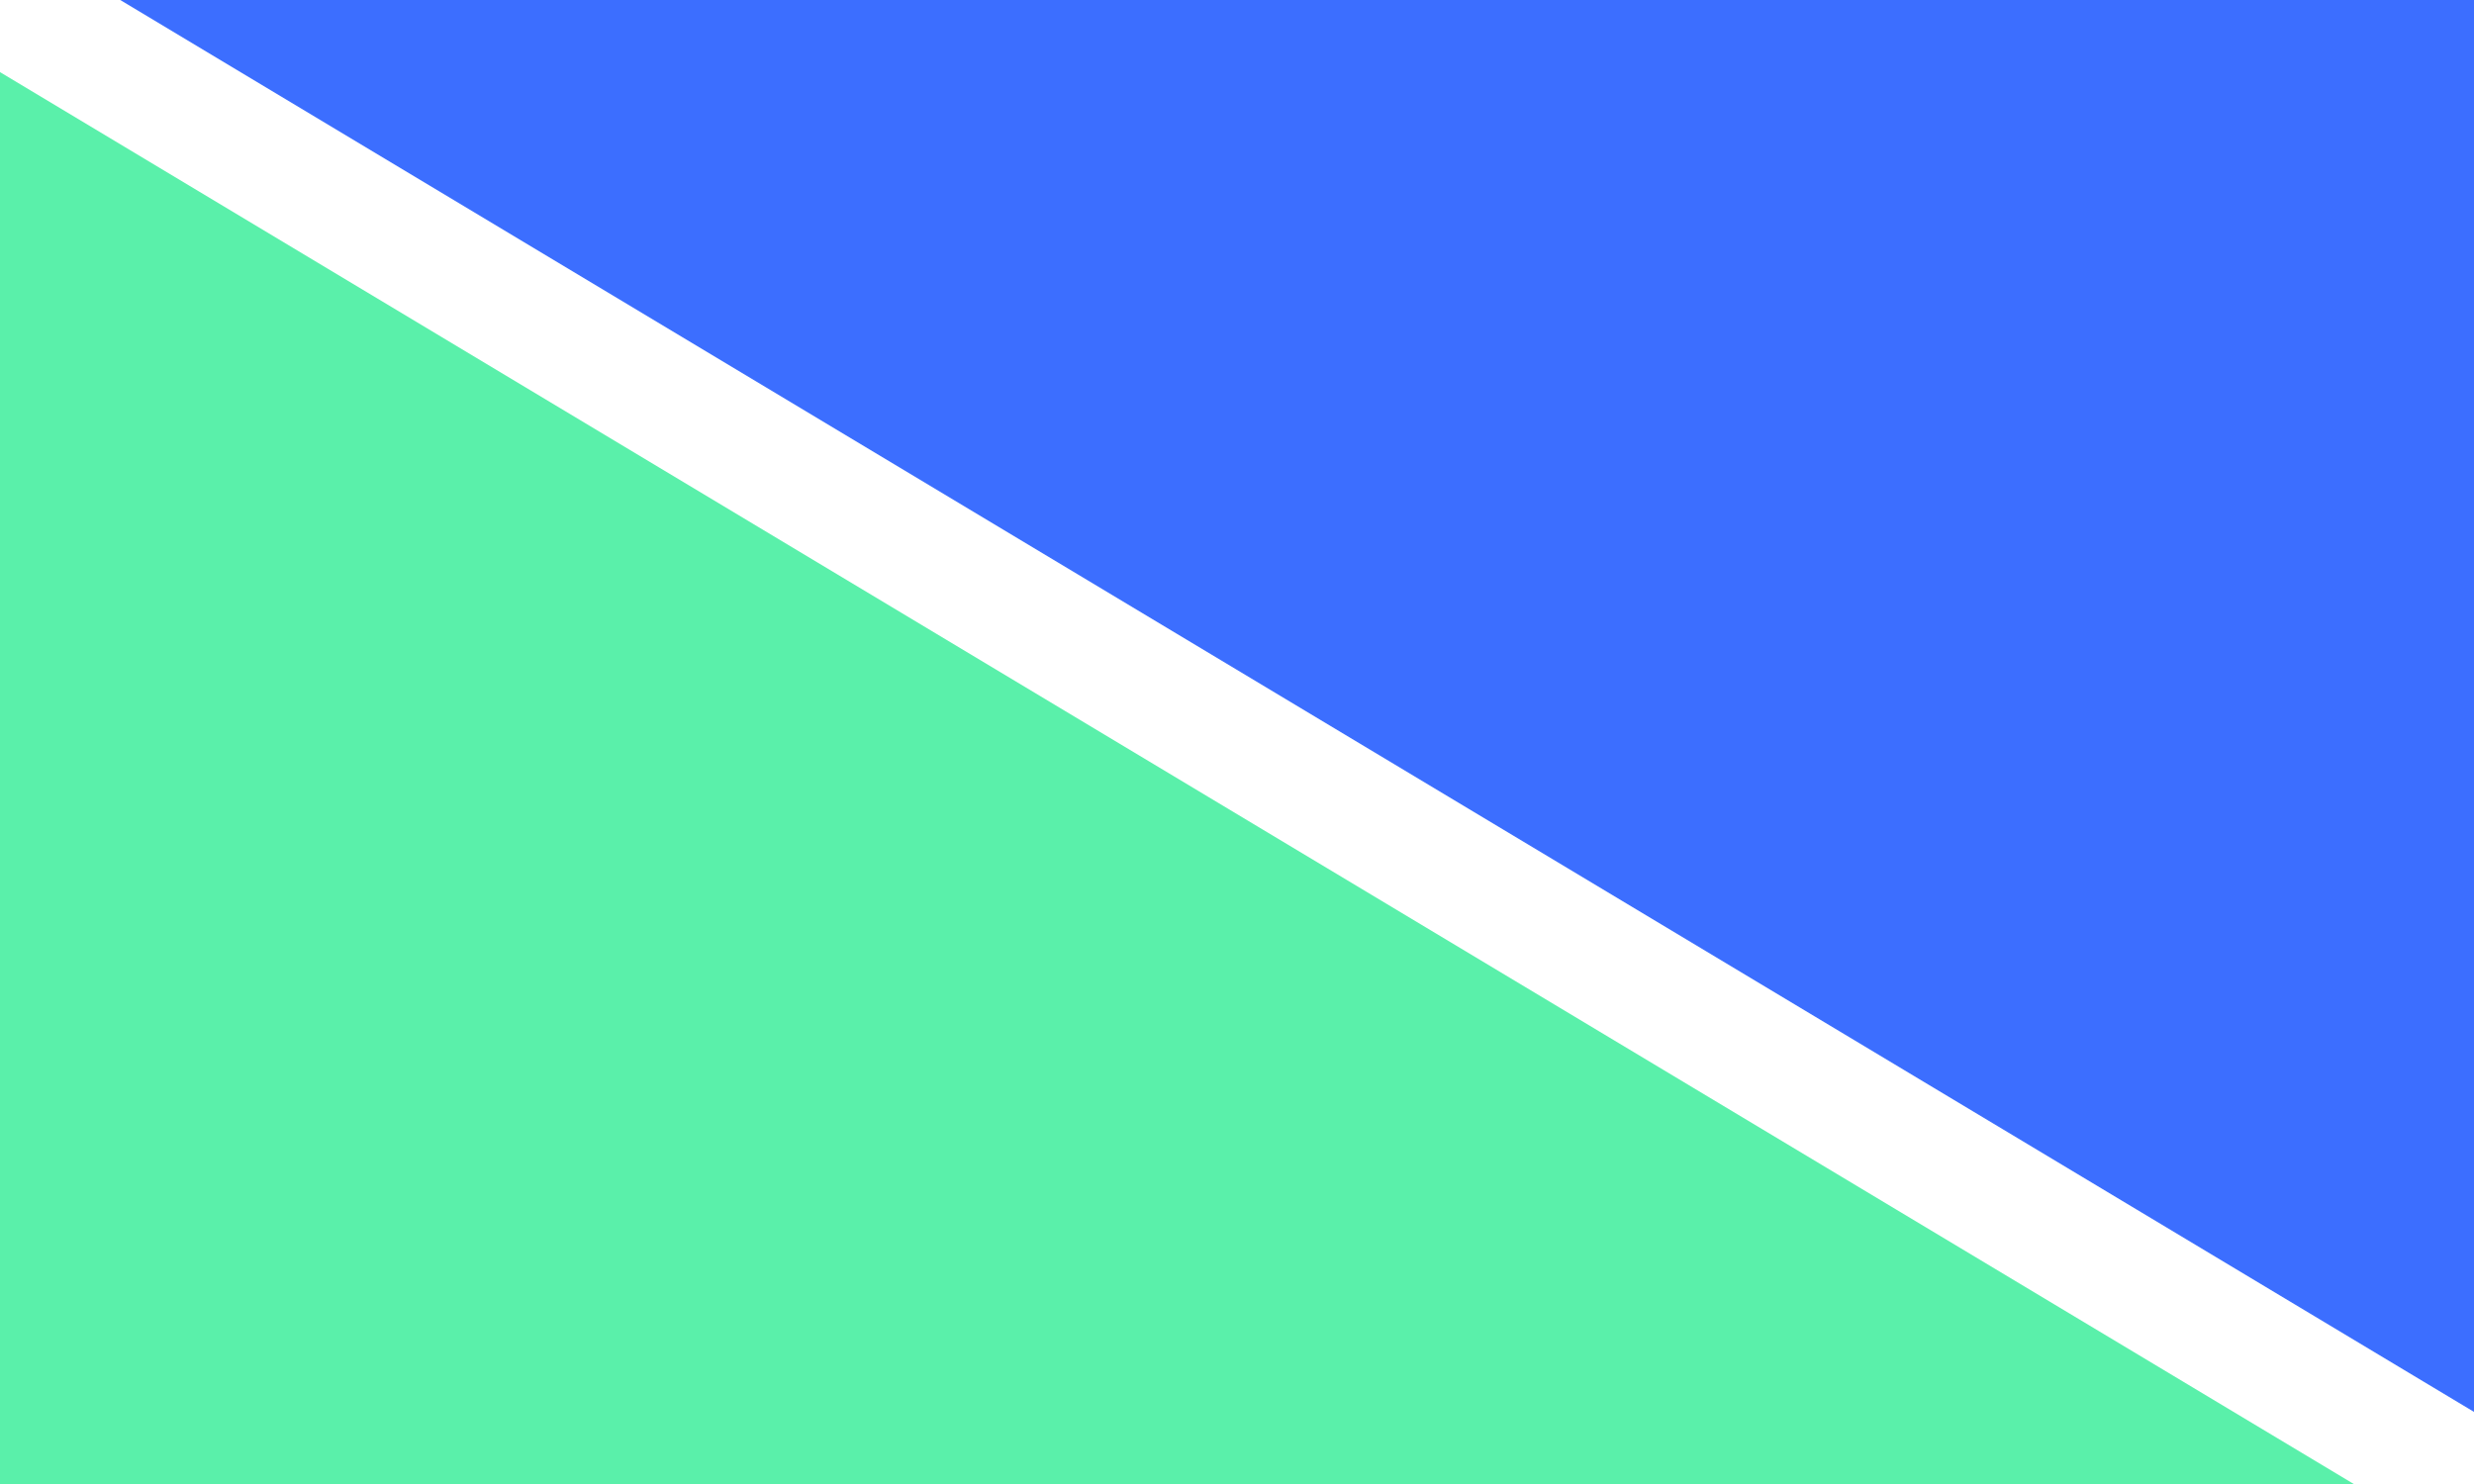 <svg id="Vrstva_1" data-name="Vrstva 1" xmlns="http://www.w3.org/2000/svg" viewBox="0 0 200 120"><defs><style>.cls-1{fill:#5af0aa;}.cls-2{fill:#3c6eff;}</style></defs><title>Flag - color_18</title><polygon class="cls-1" points="0 120 190.28 120 0 5.83 0 120"/><polygon class="cls-2" points="200 0 9.72 0 200 114.17 200 0"/></svg>